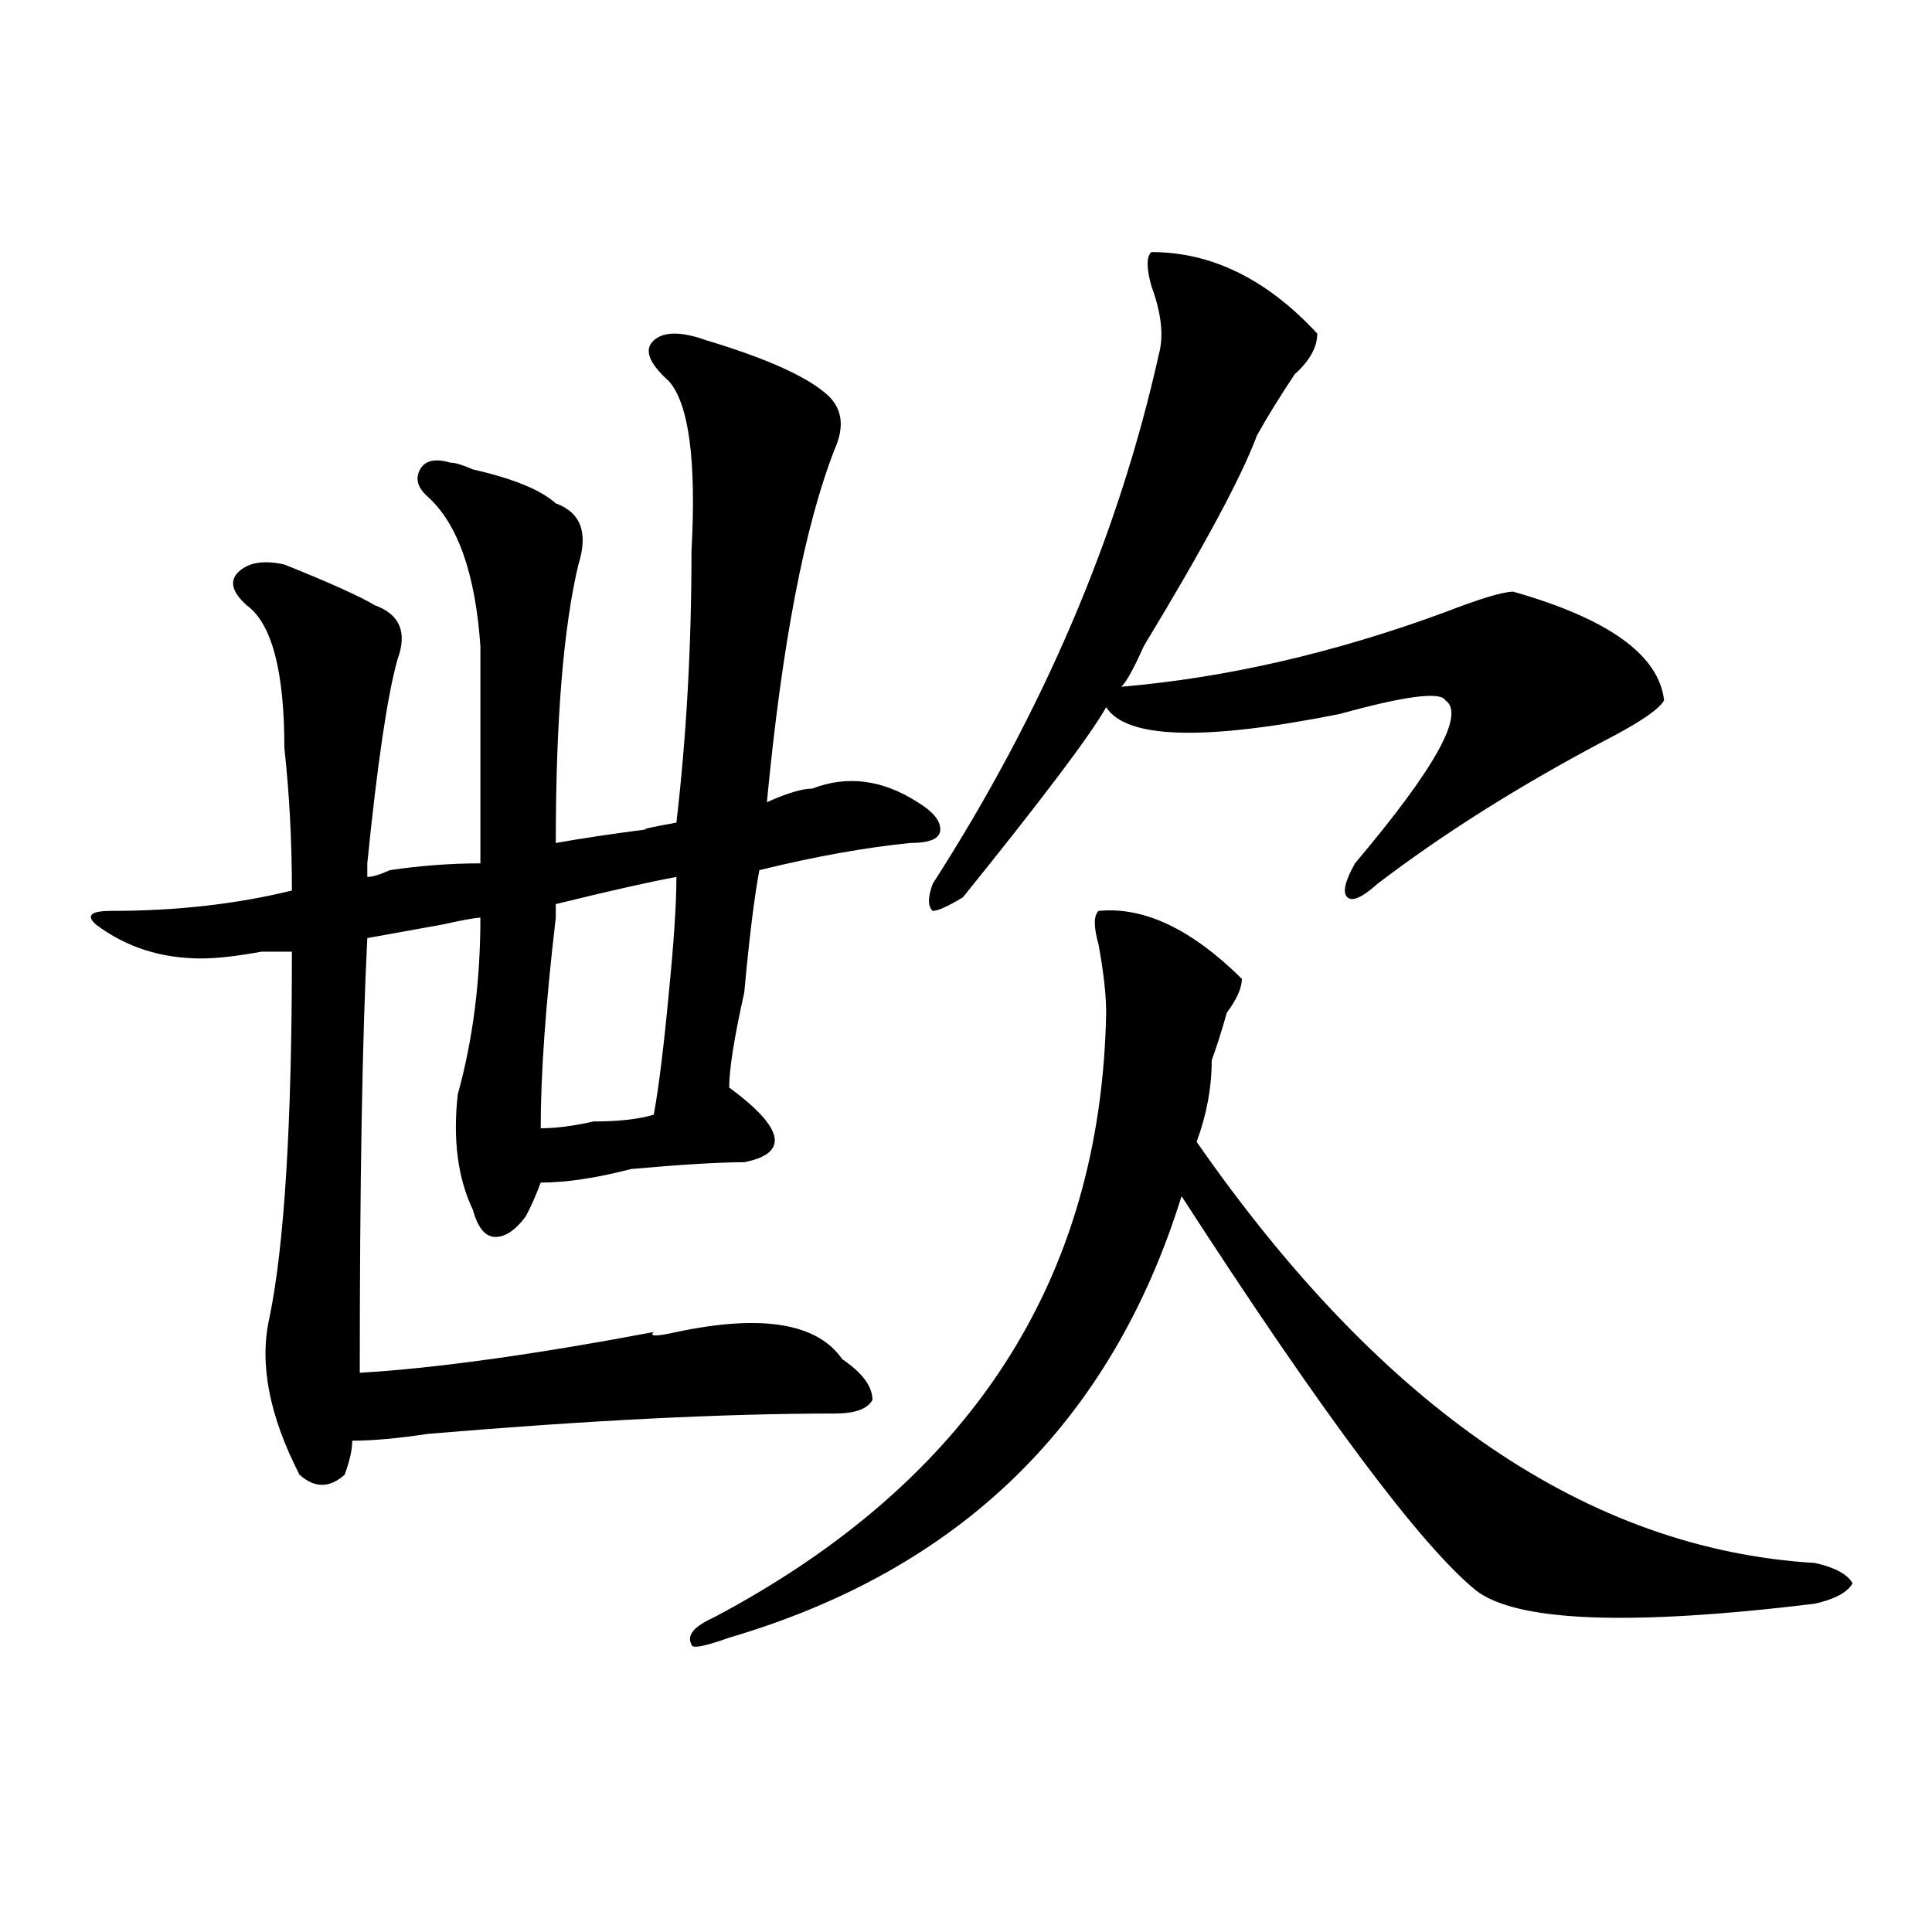 <?xml version="1.0" encoding="utf-8"?>
<!-- Generator: Adobe Illustrator 16.0.0, SVG Export Plug-In . SVG Version: 6.00 Build 0)  -->
<!DOCTYPE svg PUBLIC "-//W3C//DTD SVG 1.1//EN" "http://www.w3.org/Graphics/SVG/1.1/DTD/svg11.dtd">
<svg version="1.1" id="图层_1" xmlns="http://www.w3.org/2000/svg" xmlns:xlink="http://www.w3.org/1999/xlink" x="0px" y="0px"
	 width="1000px" height="1000px" viewBox="0 0 1000 1000" enable-background="new 0 0 1000 1000" xml:space="preserve">
<path d="M365.723,176.172c31.219,9.394,52.011,18.787,62.438,28.125c7.805,7.031,9.085,16.425,3.902,28.125
	c-15.609,39.881-27.316,100.8-35.121,182.813c10.365-4.669,18.17-7.031,23.414-7.031c18.17-7.031,36.401-4.669,54.633,7.031
	c7.805,4.725,11.707,9.394,11.707,14.063c0,4.725-5.244,7.031-15.609,7.031c-23.414,2.362-49.45,7.031-78.047,14.063
	c-2.622,14.063-5.244,35.156-7.805,63.281c-5.244,23.456-7.805,39.881-7.805,49.219c28.597,21.094,31.219,34.003,7.805,38.672
	c-13.049,0-32.561,1.209-58.535,3.516c-18.231,4.725-33.841,7.031-46.828,7.031c-2.622,7.031-5.243,12.909-7.805,17.578
	c-5.243,7.031-10.427,10.547-15.609,10.547c-5.243,0-9.146-4.669-11.707-14.063c-7.805-16.369-10.427-36.31-7.805-59.766
	c7.805-28.125,11.707-58.557,11.707-91.406c-2.622,0-9.146,1.209-19.512,3.516c-13.048,2.362-26.036,4.725-39.023,7.031
	c-2.622,51.581-3.902,126.563-3.902,225c39.023-2.307,89.754-9.338,152.191-21.094c-2.622,2.362,1.28,2.362,11.707,0
	c44.206-9.338,72.803-4.669,85.852,14.063c10.365,7.031,15.609,14.063,15.609,21.094c-2.622,4.725-9.146,7.031-19.512,7.031
	c-57.255,0-127.497,3.516-210.727,10.547c-15.609,2.362-28.657,3.516-39.023,3.516c0,4.725-1.341,10.547-3.902,17.578
	c-7.805,7.031-15.609,7.031-23.414,0c-15.609-30.432-20.853-57.403-15.609-80.859c7.805-37.463,11.707-100.744,11.707-189.844
	c-2.622,0-7.805,0-15.609,0c-13.048,2.362-23.414,3.516-31.219,3.516c-20.853,0-39.023-5.822-54.633-17.578
	c-5.243-4.669-2.622-7.031,7.805-7.031c33.78,0,64.999-3.516,93.656-10.547c0-25.763-1.341-50.372-3.902-73.828
	c0-39.825-6.524-64.435-19.512-73.828c-7.805-7.031-9.146-12.854-3.902-17.578c5.183-4.669,12.987-5.822,23.414-3.516
	c23.414,9.394,39.023,16.425,46.828,21.094c12.987,4.725,16.89,14.063,11.707,28.125c-5.243,18.787-10.427,53.943-15.609,105.469
	c0,2.362,0,4.725,0,7.031c2.562,0,6.464-1.153,11.707-3.516c15.609-2.307,31.219-3.516,46.828-3.516c0-35.156,0-72.619,0-112.5
	c-2.622-37.463-11.707-63.281-27.316-77.344c-5.243-4.669-6.524-9.338-3.902-14.063c2.562-4.669,7.805-5.822,15.609-3.516
	c2.562,0,6.464,1.209,11.707,3.516c20.792,4.725,35.121,10.547,42.926,17.578c12.987,4.725,16.89,15.271,11.707,31.641
	c-7.805,32.85-11.707,80.859-11.707,144.141c12.987-2.307,28.597-4.669,46.828-7.031c-2.622,0,2.561-1.153,15.609-3.516
	c5.183-44.494,7.805-91.406,7.805-140.625c2.561-46.856-1.342-76.135-11.707-87.891c-10.427-9.338-13.049-16.369-7.805-21.094
	C343.589,171.503,352.674,171.503,365.723,176.172z M350.113,453.906c-13.049,2.362-33.841,7.031-62.438,14.063
	c0,2.362,0,4.725,0,7.031c-5.243,44.55-7.805,80.859-7.805,108.984c7.805,0,16.89-1.153,27.316-3.516
	c12.987,0,23.414-1.153,31.219-3.516c2.561-14.063,5.183-35.156,7.805-63.281C348.771,487.909,350.113,467.969,350.113,453.906z
	 M568.645,471.484c23.414-2.307,48.108,9.394,74.145,35.156c0,4.725-2.622,10.547-7.805,17.578
	c-2.622,9.394-5.244,17.578-7.805,24.609c0,14.063-2.622,28.125-7.805,42.188c96.217,138.318,202.922,210.938,319.992,217.969
	c10.365,2.307,16.89,5.822,19.512,10.547c-2.622,4.669-9.146,8.185-19.512,10.547c-96.278,11.7-154.813,9.338-175.605-7.031
	c-28.658-23.456-79.389-91.406-152.191-203.906C575.107,736.365,497.061,812.5,377.43,847.656
	c-13.049,4.669-19.512,5.822-19.512,3.516c-2.622-4.725,1.28-9.394,11.707-14.063c132.68-70.313,200.3-174.572,202.922-312.891
	c0-9.338-1.342-21.094-3.902-35.156C566.022,479.725,566.022,473.847,568.645,471.484z M595.961,130.469
	c31.219,0,59.815,14.063,85.852,42.188c0,7.031-3.902,14.063-11.707,21.094c-7.805,11.756-14.329,22.303-19.512,31.641
	c-7.805,21.094-27.316,57.459-58.535,108.984c-5.244,11.756-9.146,18.787-11.707,21.094c54.633-4.669,110.546-17.578,167.801-38.672
	c18.17-7.031,29.877-10.547,35.121-10.547c49.389,14.063,75.425,32.85,78.047,56.25c-2.622,4.725-13.049,11.756-31.219,21.094
	c-44.268,23.456-83.291,48.065-117.07,73.828c-7.805,7.031-13.049,9.394-15.609,7.031c-2.622-2.307-1.342-8.185,3.902-17.578
	c41.584-49.219,57.193-77.344,46.828-84.375c-2.622-4.669-20.854-2.307-54.633,7.031c-70.242,14.063-110.607,12.909-120.973-3.516
	c-7.805,14.063-32.561,46.912-74.145,98.438c-7.805,4.725-13.049,7.031-15.609,7.031c-2.622-2.307-2.622-7.031,0-14.063
	c57.193-89.044,96.217-180.45,117.07-274.219c2.561-9.338,1.28-21.094-3.902-35.156
	C593.339,138.709,593.339,132.831,595.961,130.469z"/>
</svg>
